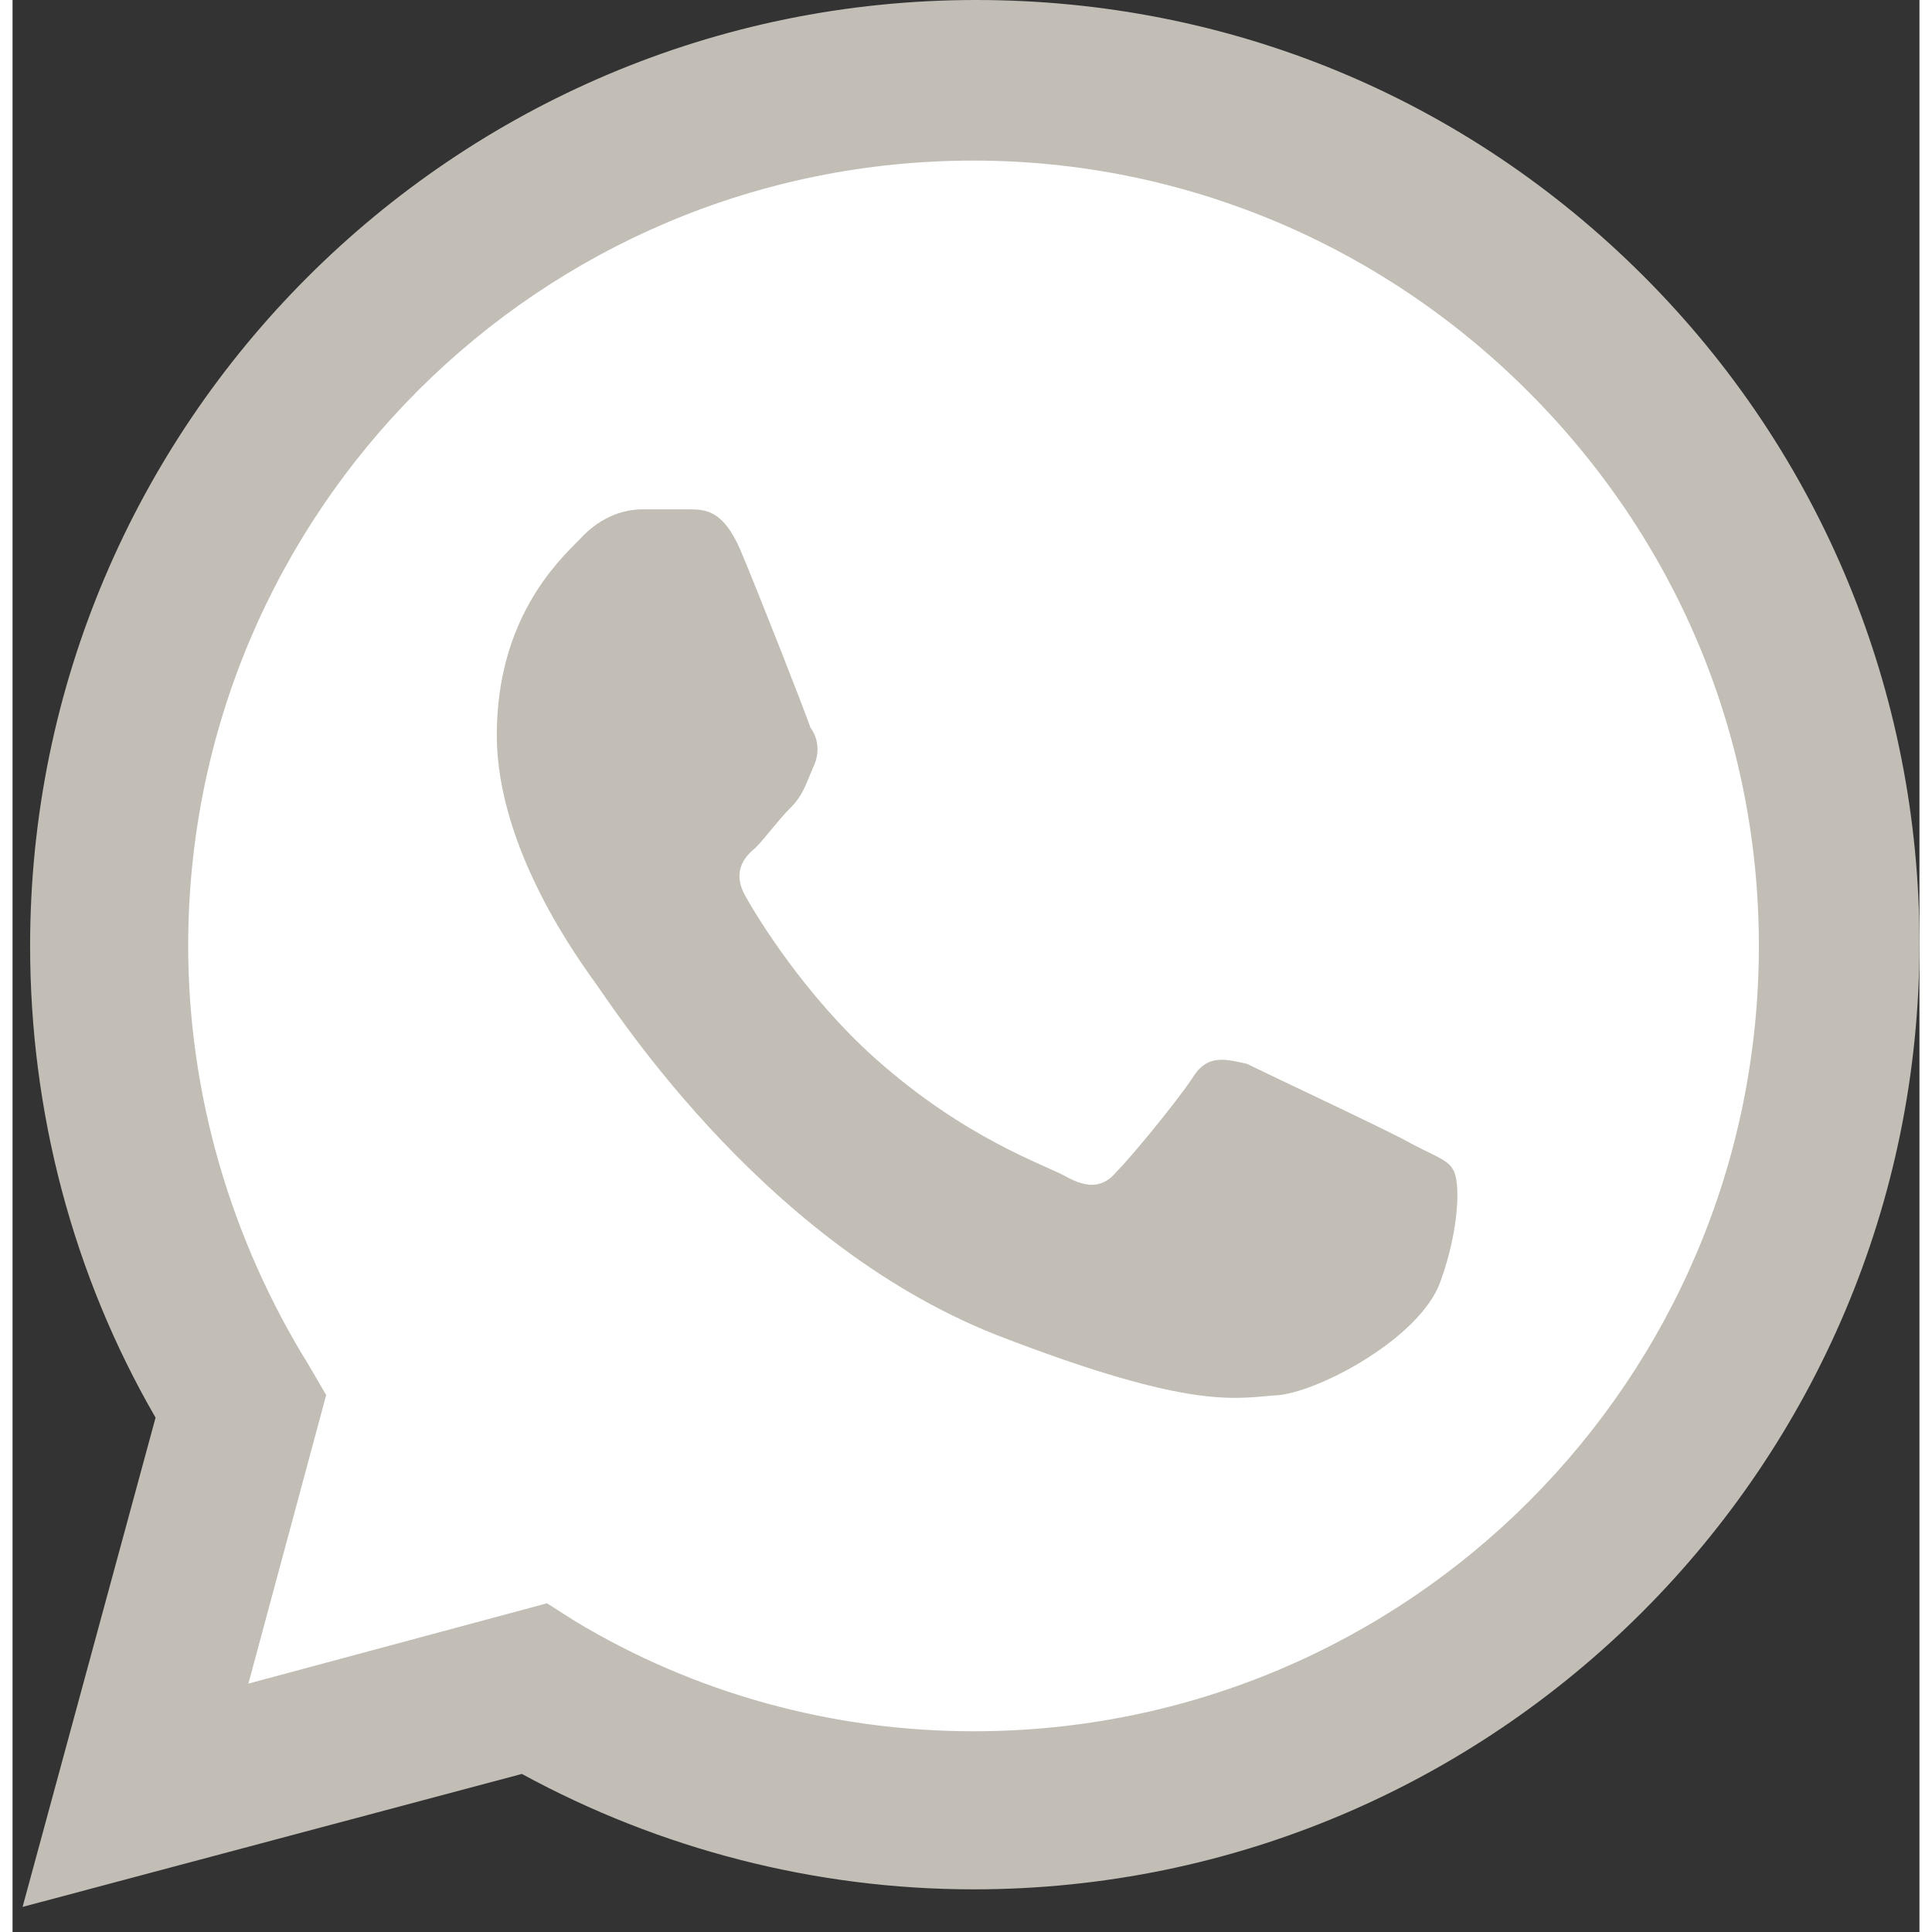 <svg id="Ebene_1" xmlns="http://www.w3.org/2000/svg" viewBox="0 0 76 77" width="17" height="17"><rect x="0" y="0" width="76" height="77" fill="#333333" stroke="none"/><style>.st0{fill:#FFFFFF;} .st1{fill:#C2BEB6;}</style><path id="shape_3_2_" class="st0" d="M1.7 74.7l5.2-18.8C3.7 50.3 2 44.1 2 37.7c0-20 16.3-36.4 36.4-36.4 9.7 0 18.9 3.8 25.7 10.7 6.9 6.9 10.6 16 10.6 25.7 0 20-16.3 36.4-36.4 36.4-6.1 0-12.1-1.5-17.4-4.4l-19.2 5z"/><path class="st1" d="M29 21.9c-.7-1.6-1.4-1.6-2.1-1.6h-1.8c-.6 0-1.6.2-2.5 1.2-.9.9-3.3 3.2-3.3 7.8s3.4 9.1 3.8 9.7c.5.6 6.5 10.4 16.1 14.2 8 3.1 9.6 2.5 11.3 2.4 1.7-.2 5.6-2.3 6.4-4.5.8-2.2.8-4.1.5-4.5-.2-.4-.9-.6-1.8-1.1-.9-.5-5.6-2.7-6.4-3.1-.9-.2-1.6-.4-2.2.6-.6.9-2.4 3.1-3 3.7-.5.6-1.1.7-2 .2s-4-1.5-7.6-4.7c-2.8-2.5-4.7-5.6-5.2-6.5s-.1-1.5.4-1.9c.4-.4.9-1.1 1.4-1.6s.6-.9.9-1.6c.3-.6.2-1.2-.1-1.6-.2-.6-2-5.2-2.8-7.1z" id="shape_1_2_"/><path id="shape_2_2_" class="st1" d="M.4 76l5.3-19.5c-3.3-5.7-5-12.2-5-18.8C.7 16.9 17.6 0 38.4 0 48.5 0 57.9 3.9 65 11s11 16.6 11 26.6c0 20.8-16.9 37.7-37.7 37.7-6.3 0-12.5-1.6-18-4.6L.4 76zm20.9-12.1l1.1.7c4.8 2.9 10.3 4.4 15.9 4.4 17.3 0 31.3-14 31.3-31.3 0-8.4-3.3-16.2-9.2-22.1S46.6 6.4 38.3 6.4C21 6.4 7 20.4 7 37.7c0 5.9 1.7 11.7 4.8 16.7l.7 1.2-3.1 11.5 11.9-3.2z"/></svg>
